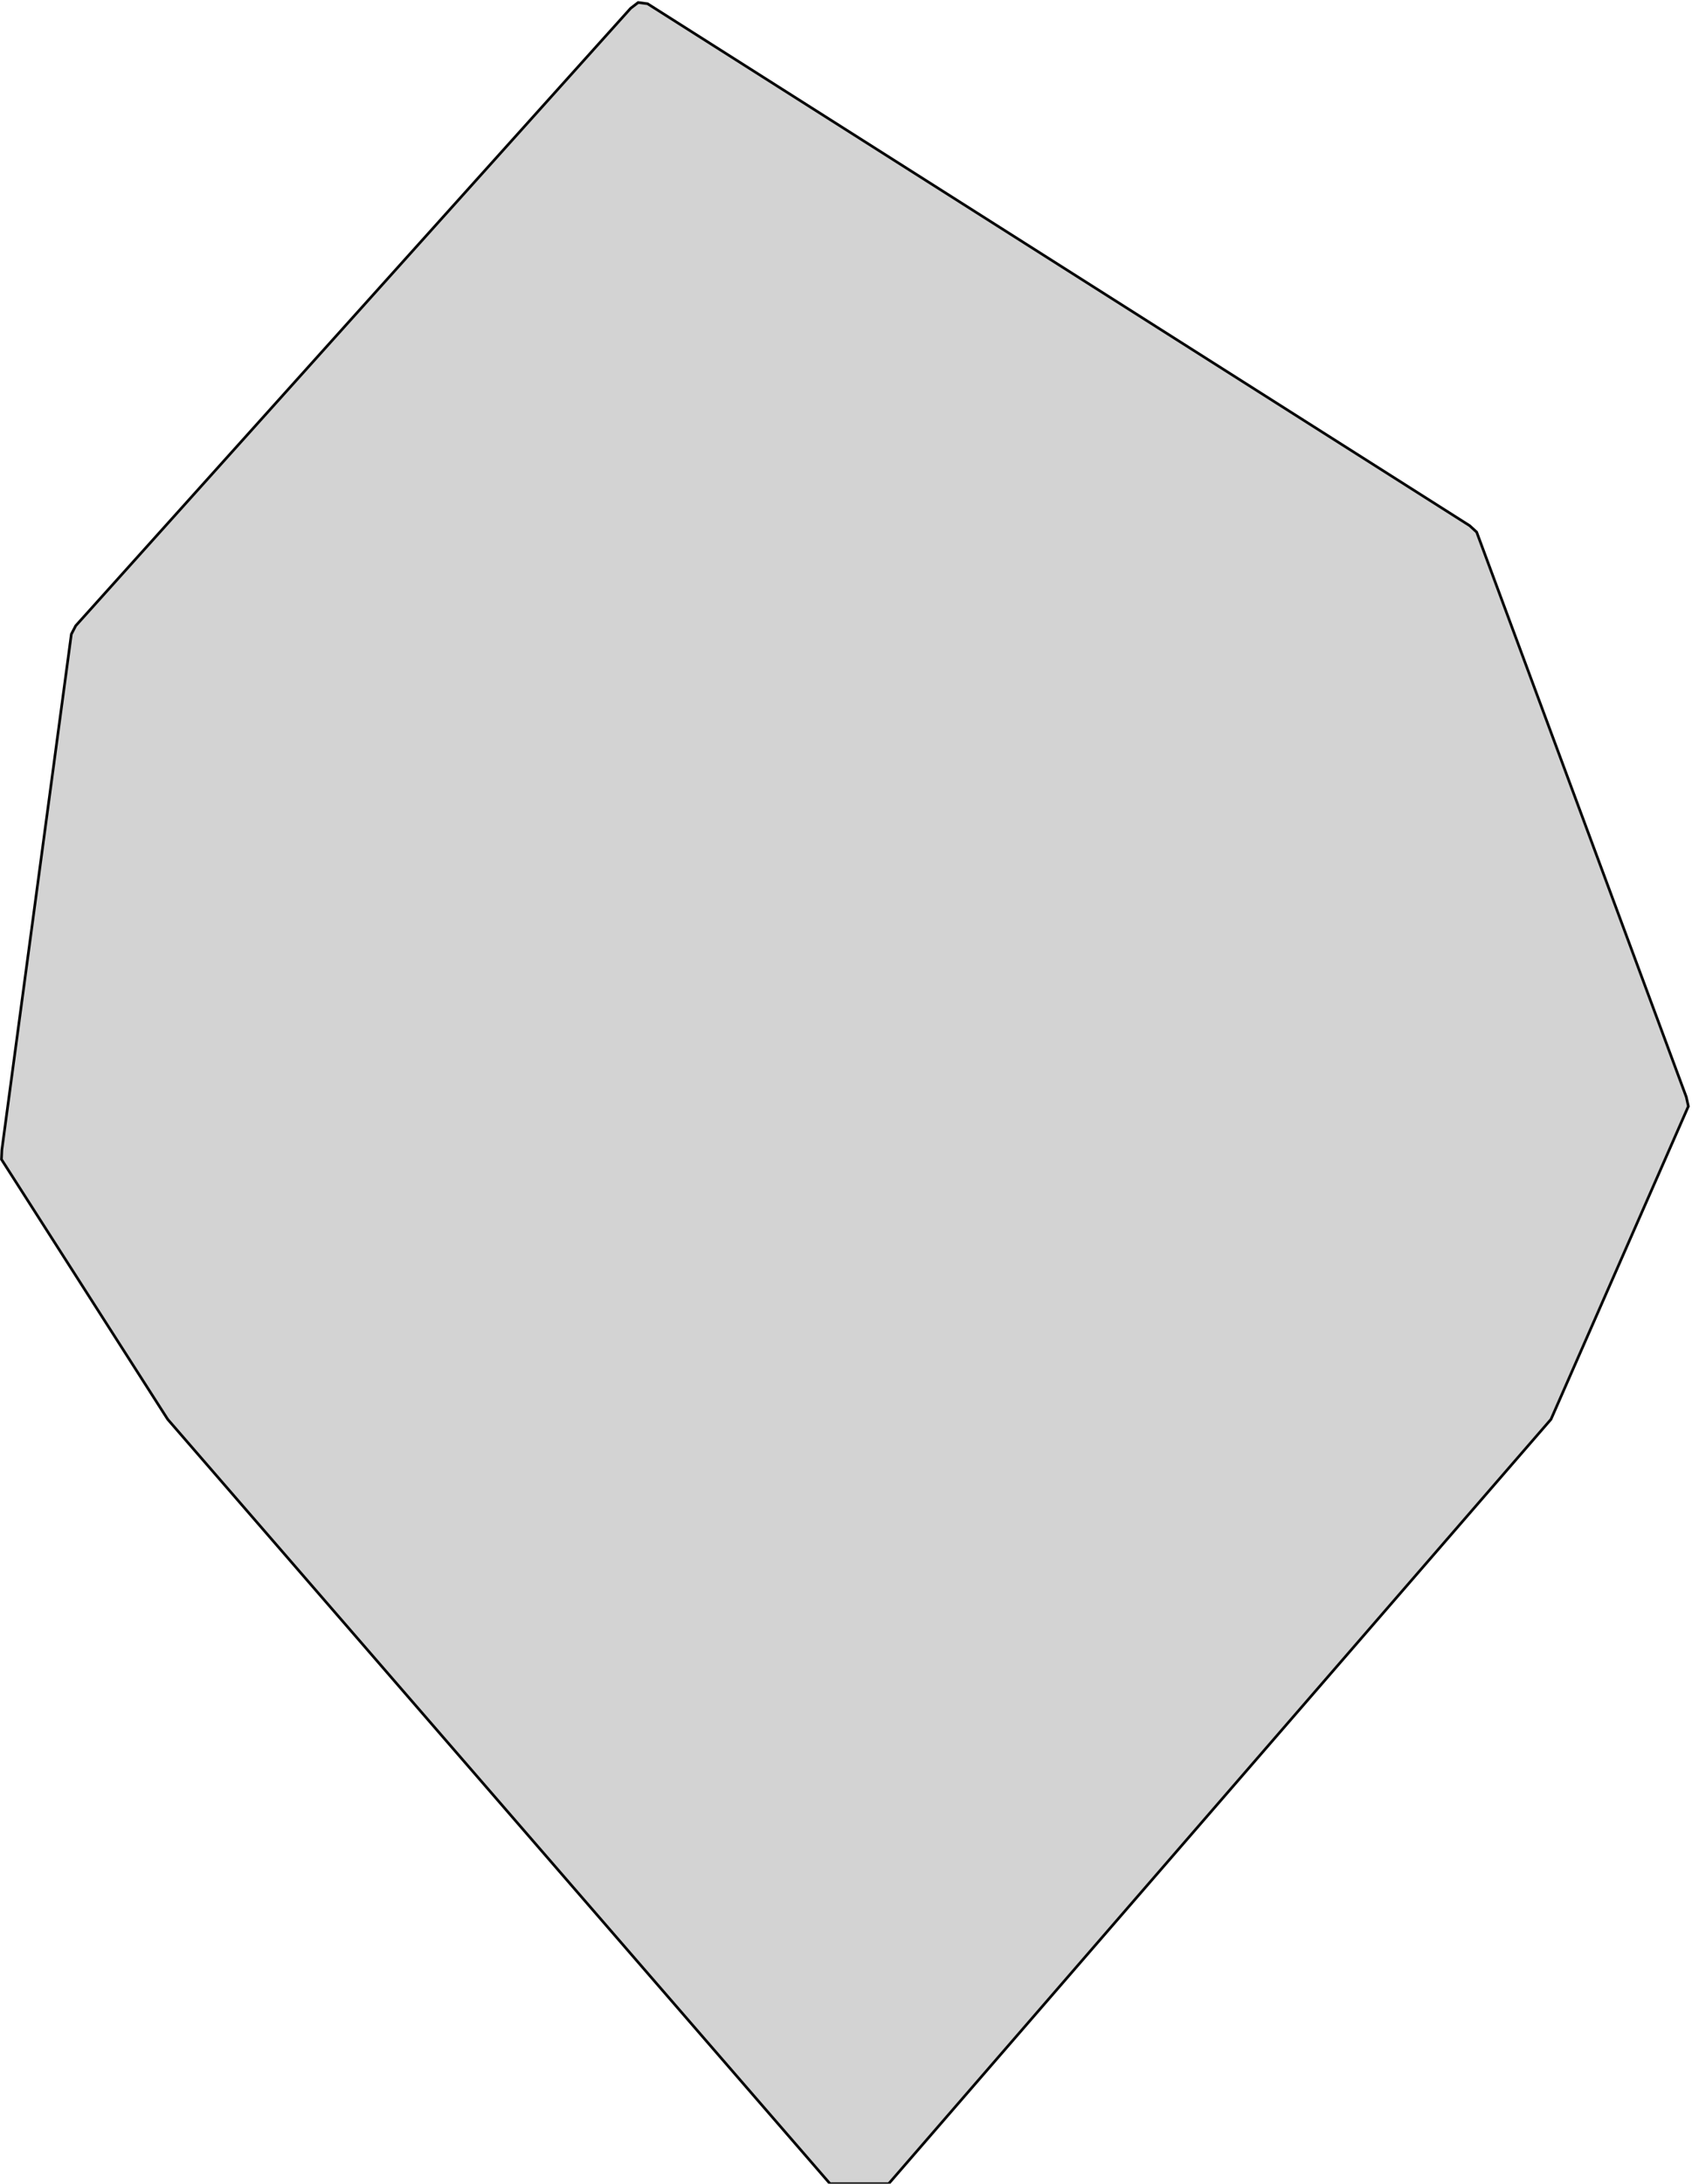 <?xml version="1.0" standalone="no"?>
<!DOCTYPE svg PUBLIC "-//W3C//DTD SVG 1.1//EN" "http://www.w3.org/Graphics/SVG/1.1/DTD/svg11.dtd">
<svg width="317" height="409" viewBox="-161 -409 317 409" xmlns="http://www.w3.org/2000/svg" version="1.1">
<title>OpenSCAD Model</title>
<path d="
M -160.729,-191.852 L -129.582,-143.167 L -5.5,-0 L 5.5,-0 L 129.582,-143.167 L 155.318,-201.795
 L 154.934,-203.529 L 115.655,-309.343 L 114.345,-310.543 L -39.675,-408.299 L -41.435,-408.531 L -42.844,-407.45
 L -146.813,-291.798 L -147.633,-290.222 L -160.651,-193.626 z
" stroke="black" fill="lightgray" stroke-width="0.5"/></svg>
